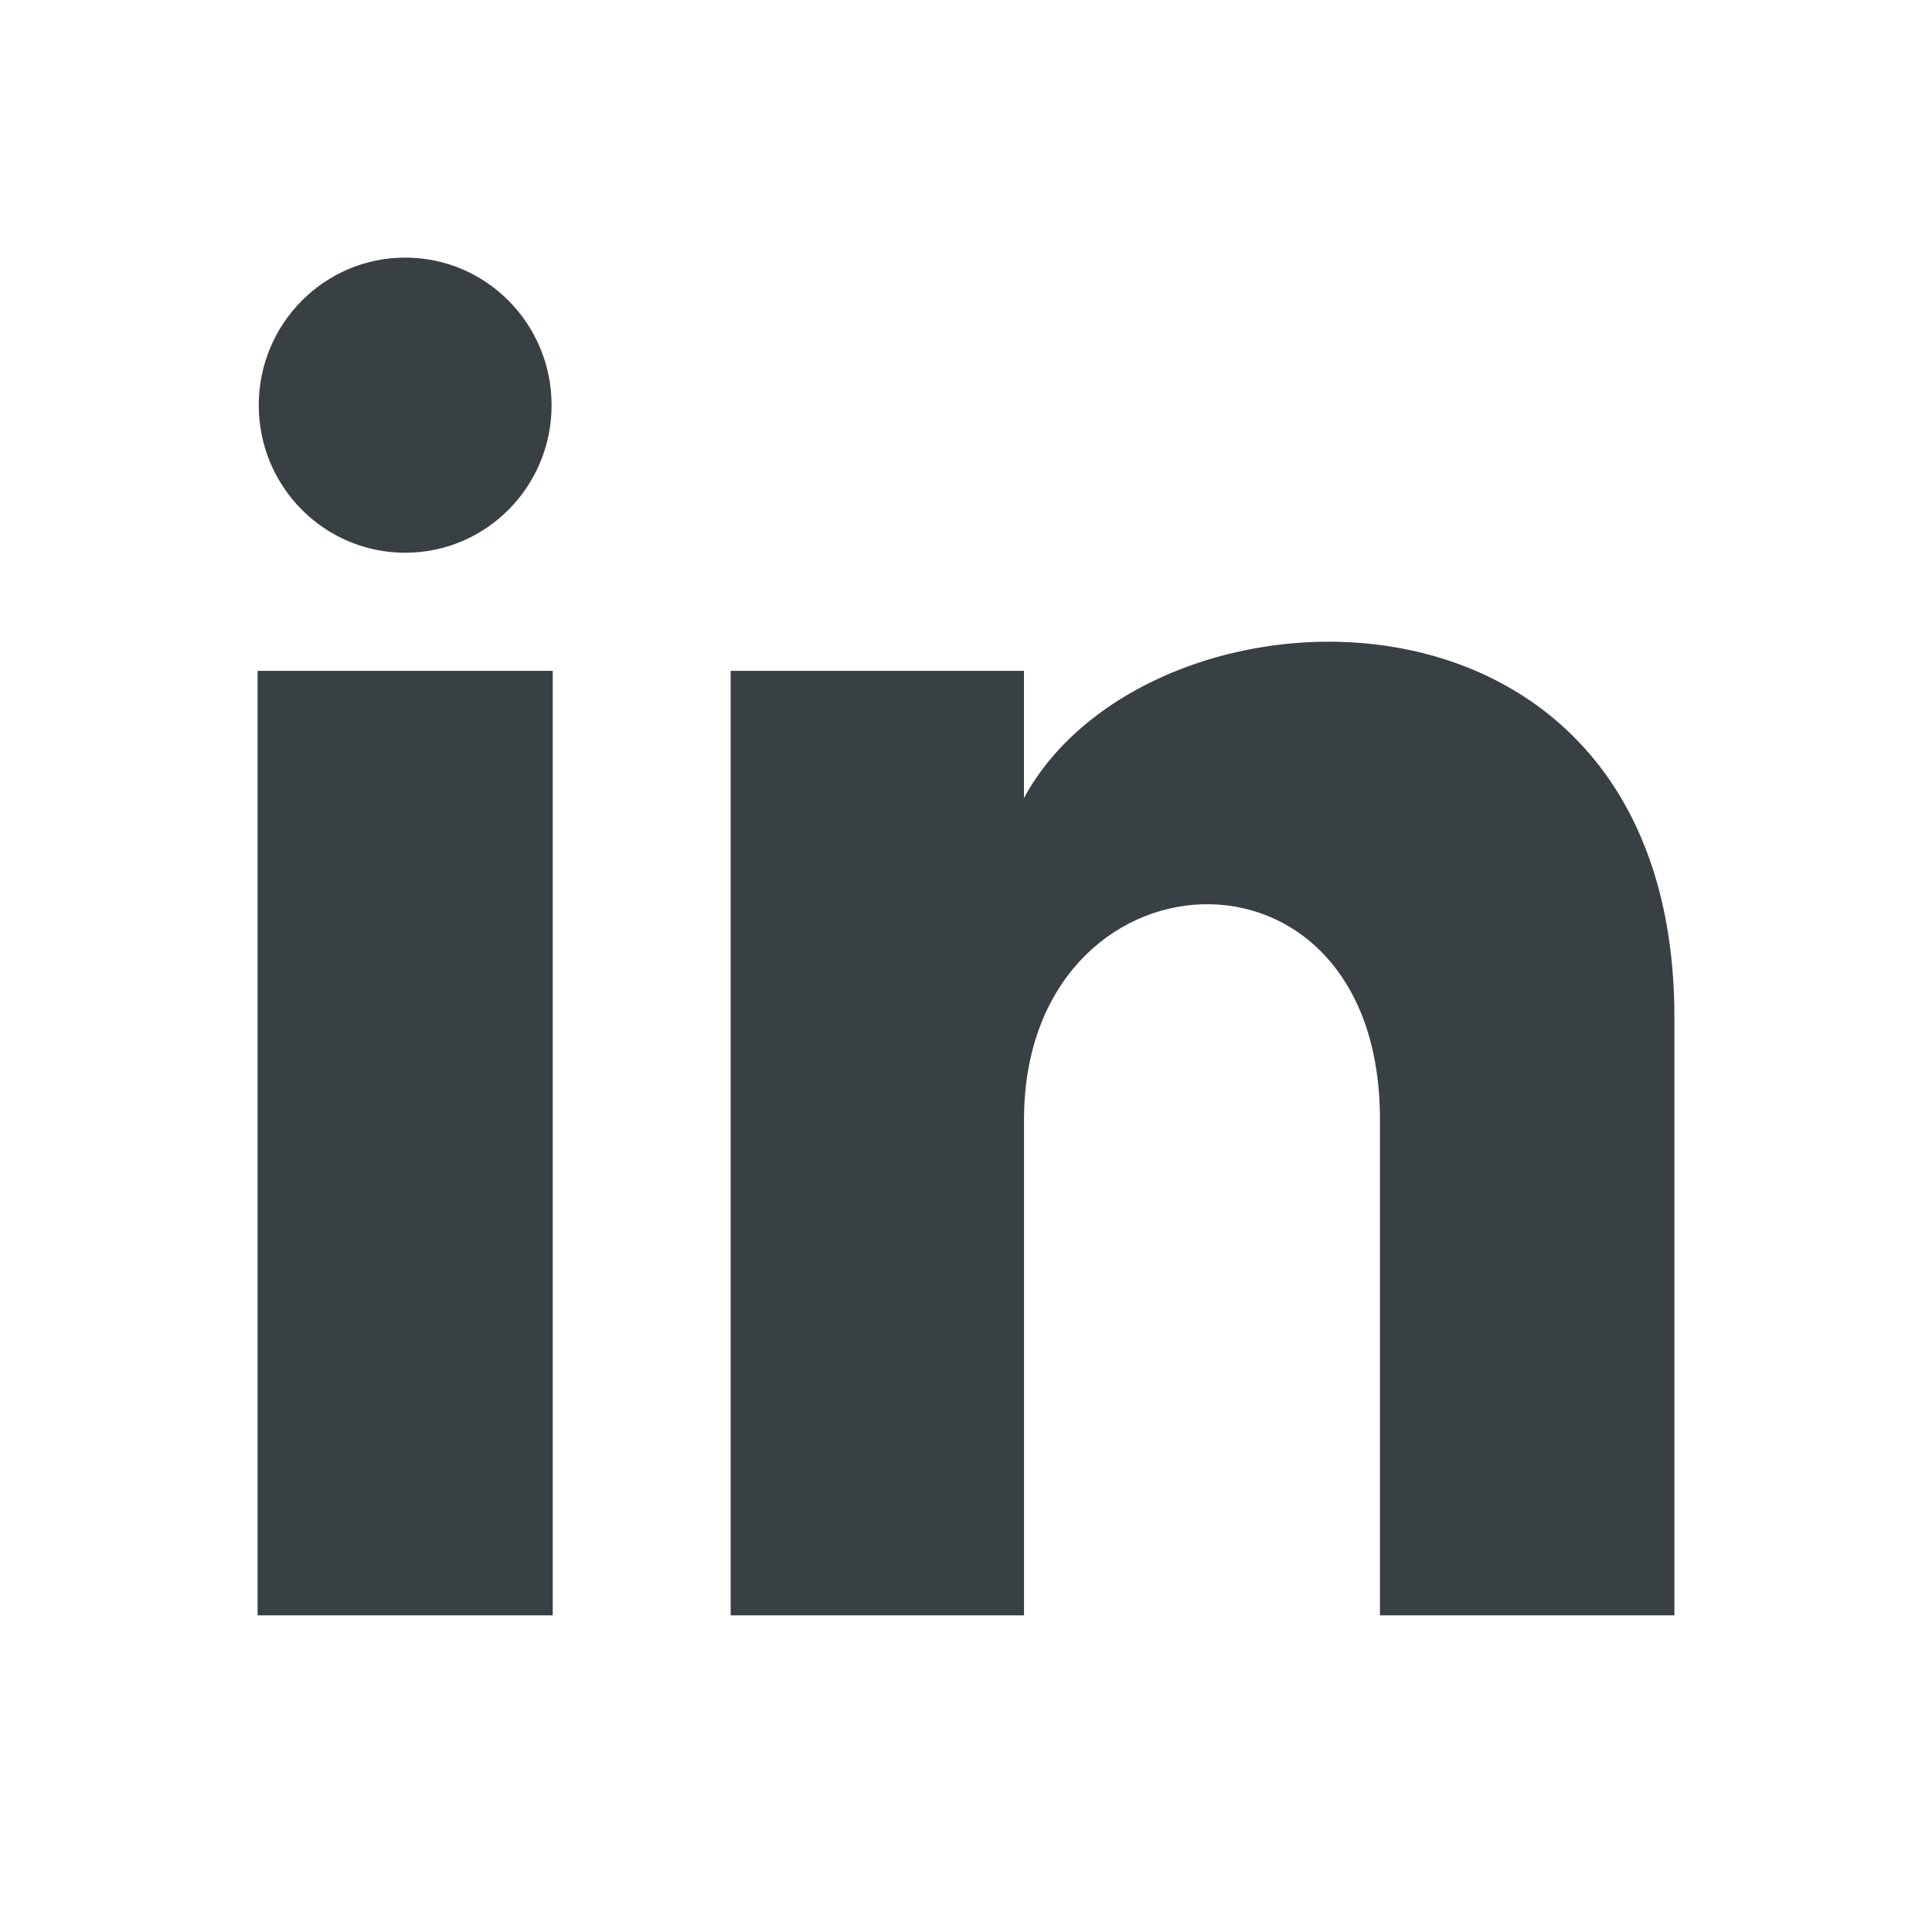 <?xml version="1.0" encoding="utf-8"?>
<svg width="30" height="30" viewBox="0 0 30 30" fill="none" xmlns="http://www.w3.org/2000/svg">
<rect width="30" height="30" fill="white"/>
<path d="M8.565 6.292C8.565 7.558 7.548 8.583 6.292 8.583C5.036 8.583 4.018 7.558 4.018 6.292C4.018 5.027 5.036 4 6.292 4C7.548 4 8.565 5.027 8.565 6.292ZM8.583 10.417H4V25.083H8.583V10.417ZM15.9 10.417H11.346V25.083H15.901V17.384C15.901 13.103 21.428 12.753 21.428 17.384V25.083H26V15.797C26 8.573 17.822 8.836 15.9 12.392V10.417Z" fill="#394043"/>
</svg>
